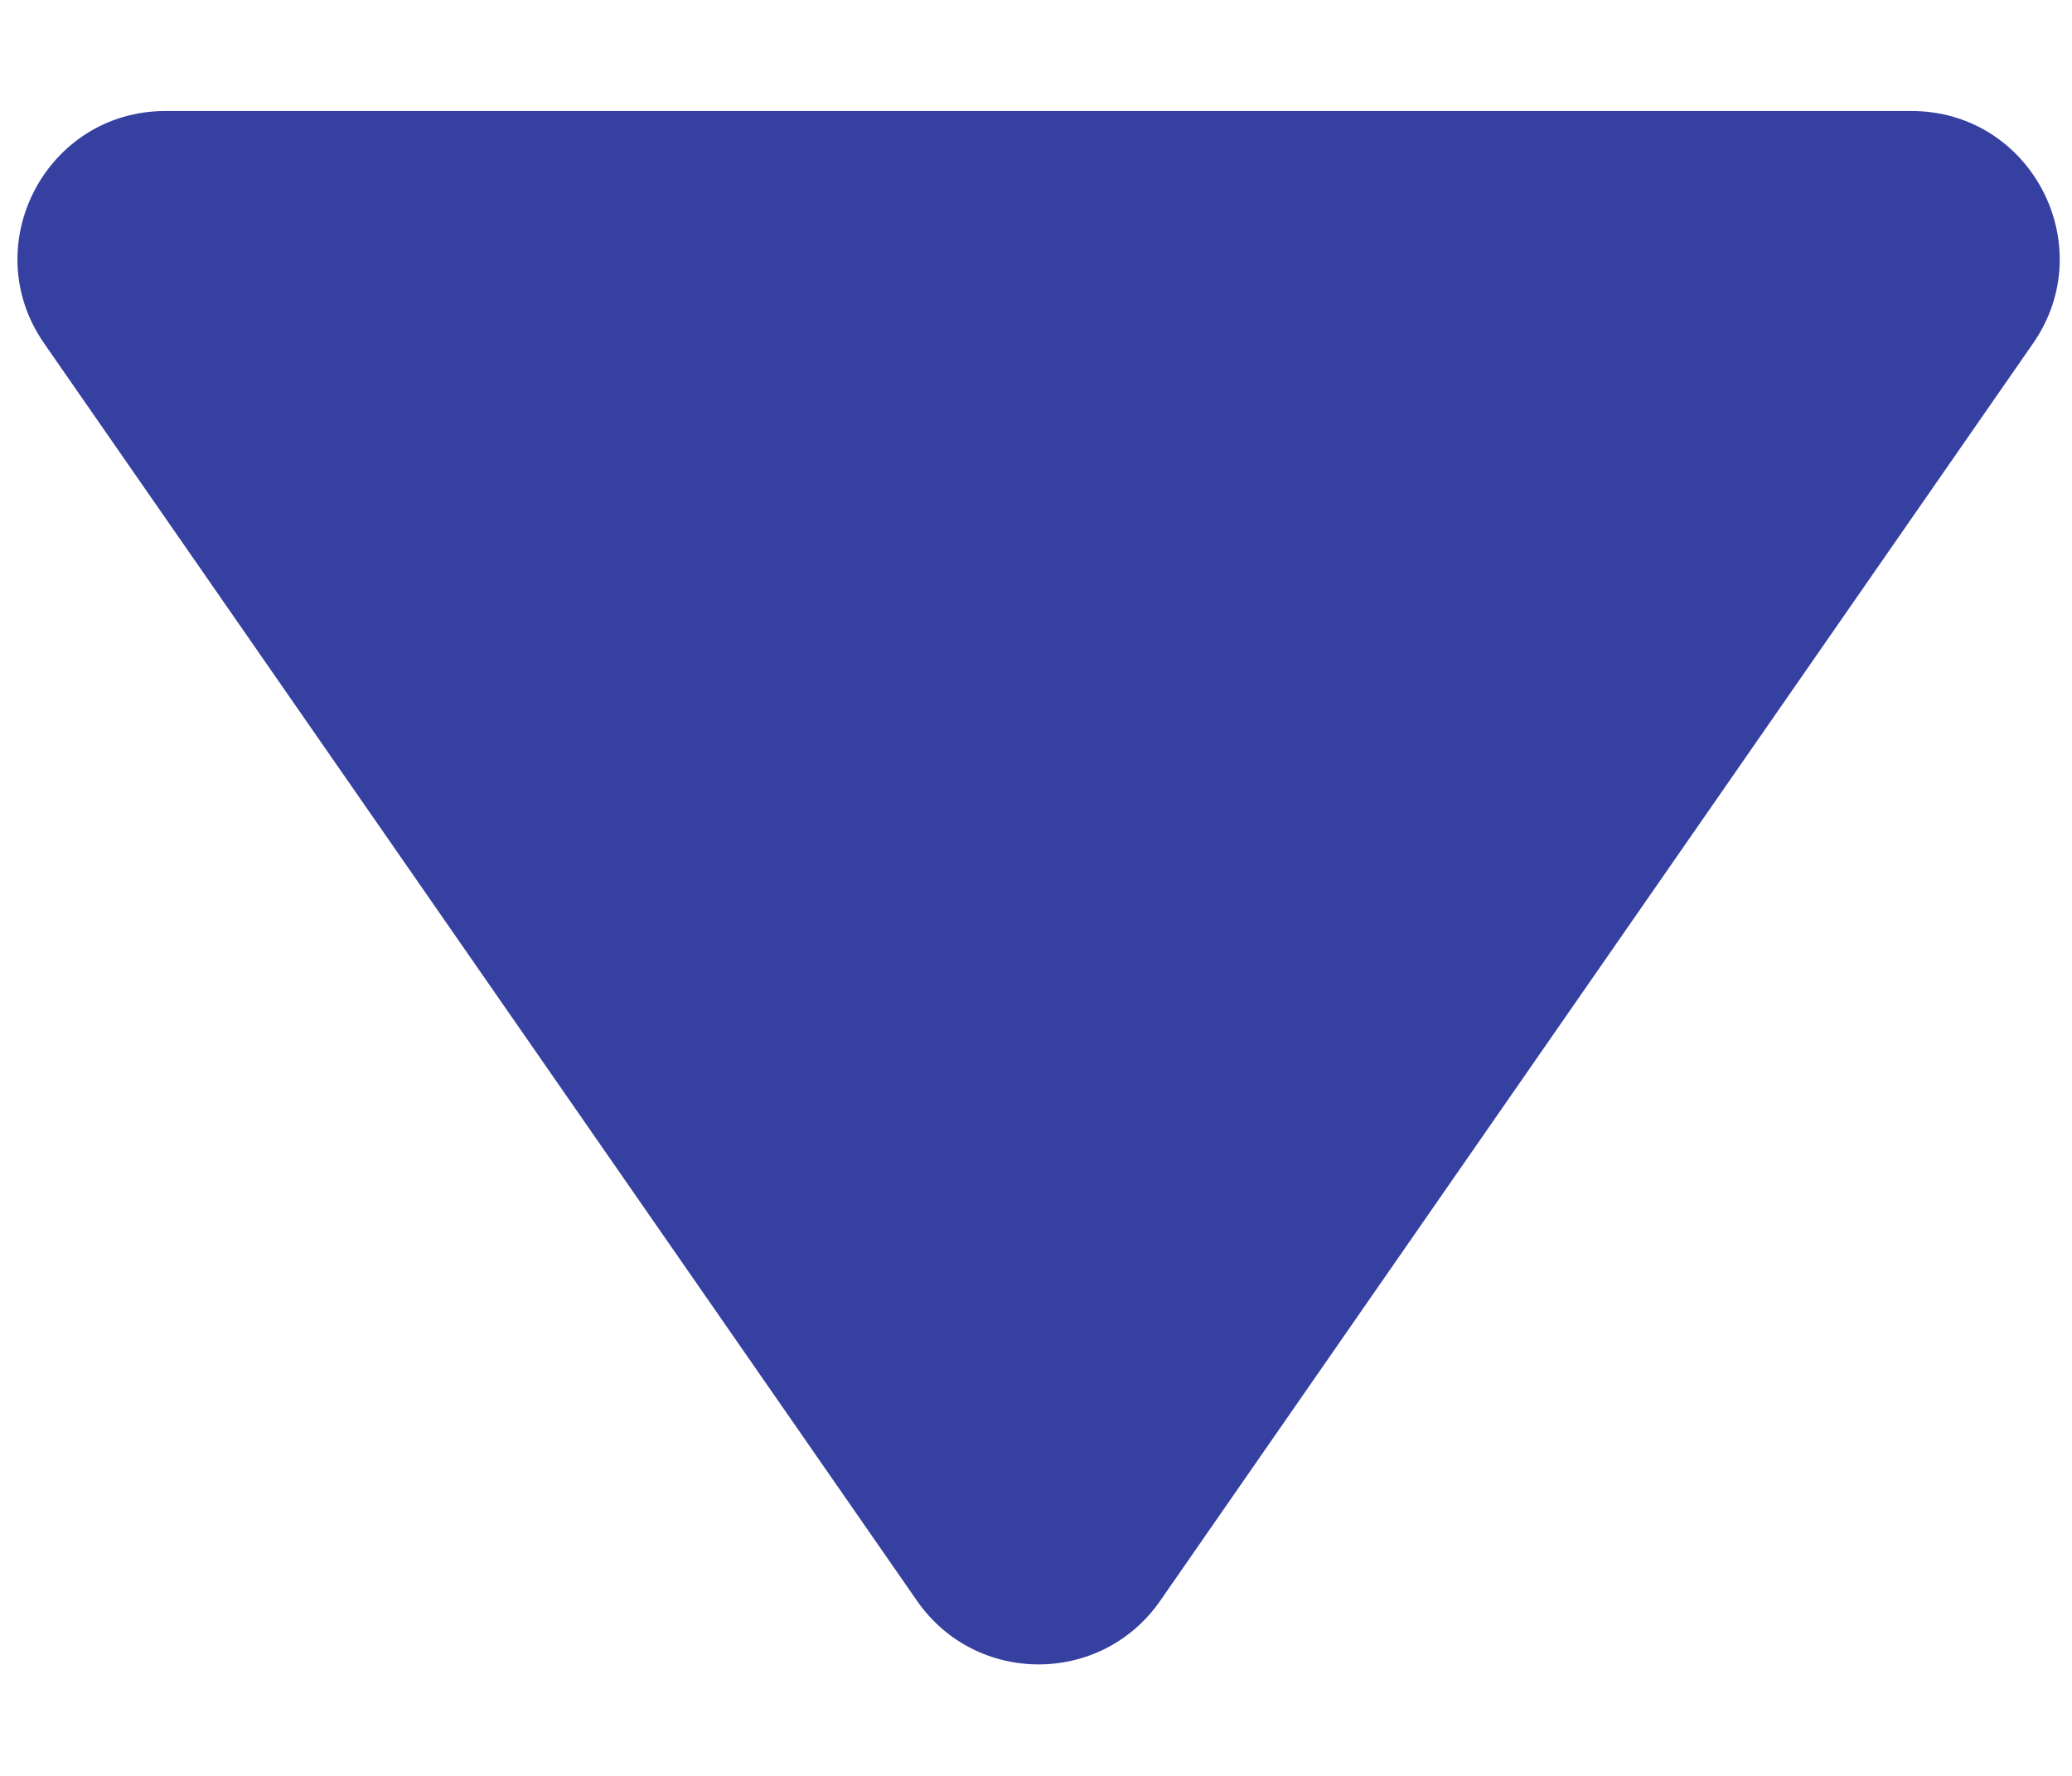 <svg width="14" height="12" viewBox="0 0 14 12" fill="none" xmlns="http://www.w3.org/2000/svg">
<path d="M7.839 10.817C7.441 11.39 6.594 11.39 6.196 10.817L0.298 2.32C-0.162 1.657 0.312 0.75 1.119 0.75L12.915 0.75C13.723 0.75 14.197 1.657 13.737 2.32L7.839 10.817Z" fill="#3640A0"/>
</svg>
